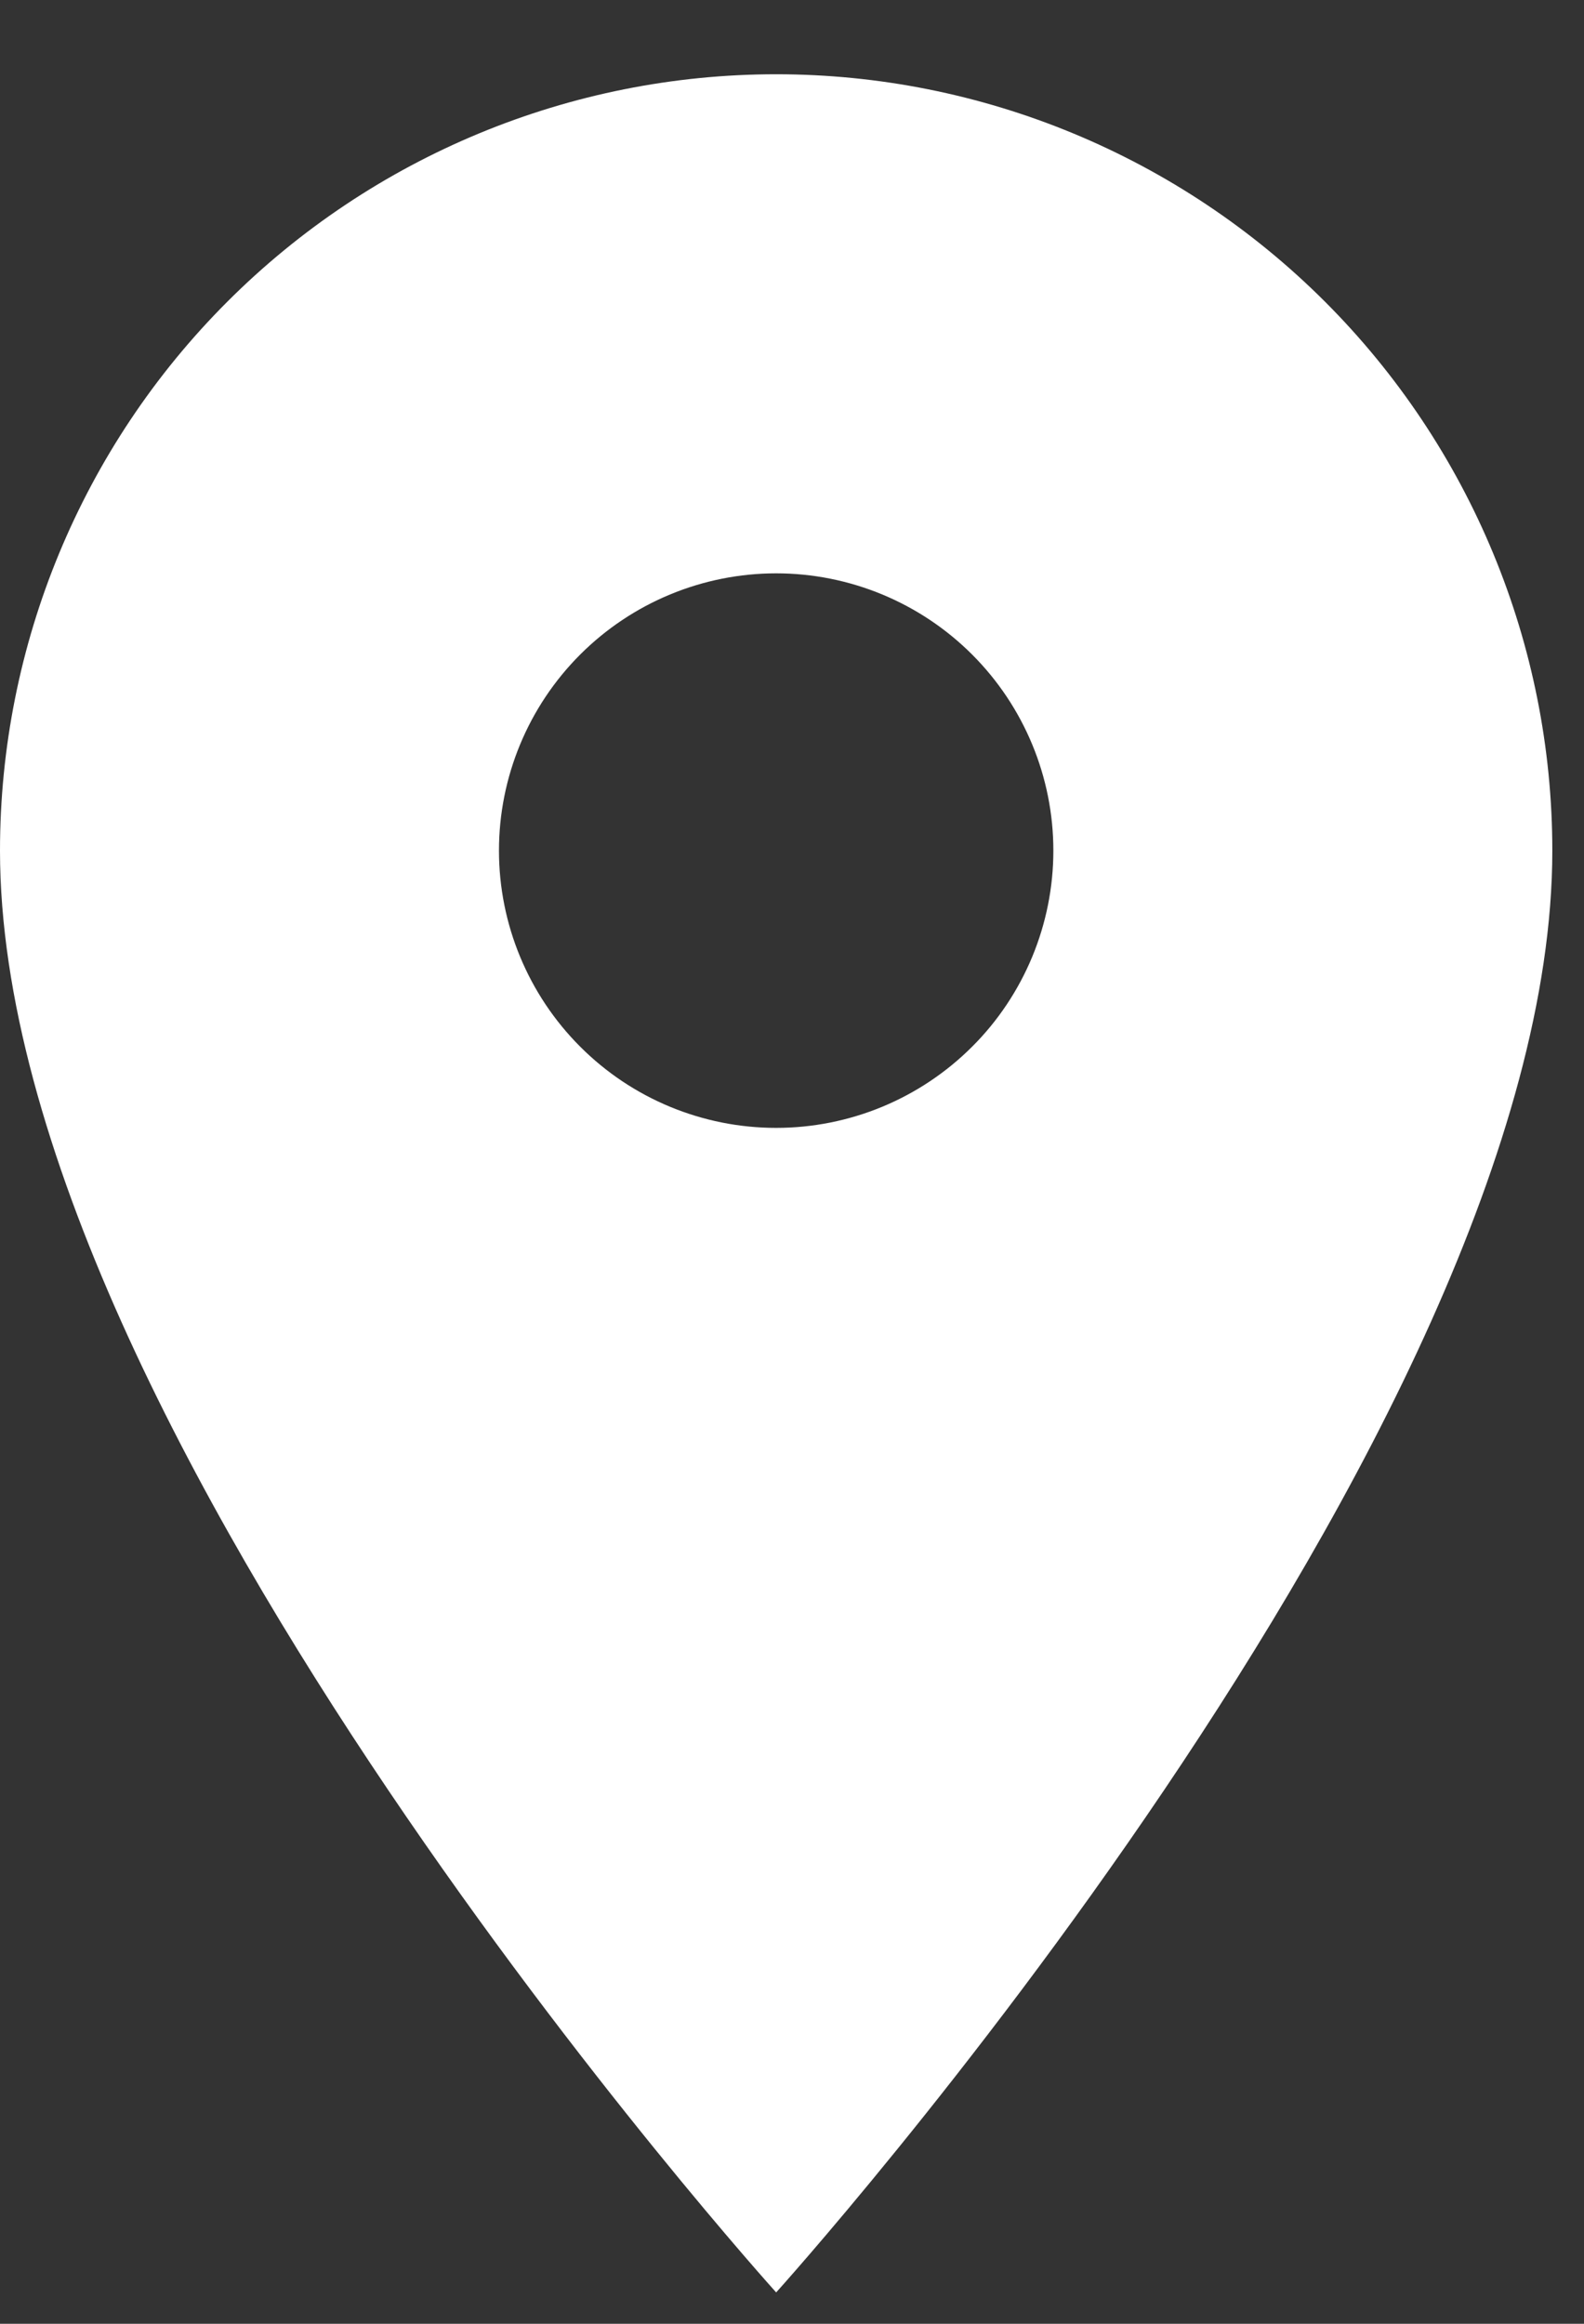 <svg xmlns="http://www.w3.org/2000/svg" fill="none" viewBox="0 0 15 22" height="22" width="15">
<rect x="0" y="0" width="15" height="22" fill="#333333" stroke="none"/>
<path fill="white" d="M7.35 10.678C6.654 10.678 5.986 10.402 5.494 9.909C5.002 9.417 4.725 8.749 4.725 8.053C4.725 7.357 5.002 6.689 5.494 6.197C5.986 5.705 6.654 5.428 7.35 5.428C8.046 5.428 8.714 5.705 9.206 6.197C9.698 6.689 9.975 7.357 9.975 8.053C9.975 8.398 9.907 8.739 9.775 9.058C9.643 9.376 9.45 9.666 9.206 9.909C8.962 10.153 8.673 10.346 8.355 10.478C8.036 10.61 7.695 10.678 7.35 10.678ZM7.35 0.703C5.401 0.703 3.531 1.478 2.153 2.856C0.774 4.234 0 6.104 0 8.053C0 13.566 7.35 21.703 7.35 21.703C7.35 21.703 14.7 13.566 14.7 8.053C14.7 6.104 13.926 4.234 12.547 2.856C11.169 1.478 9.299 0.703 7.35 0.703Z"></path>
</svg>
